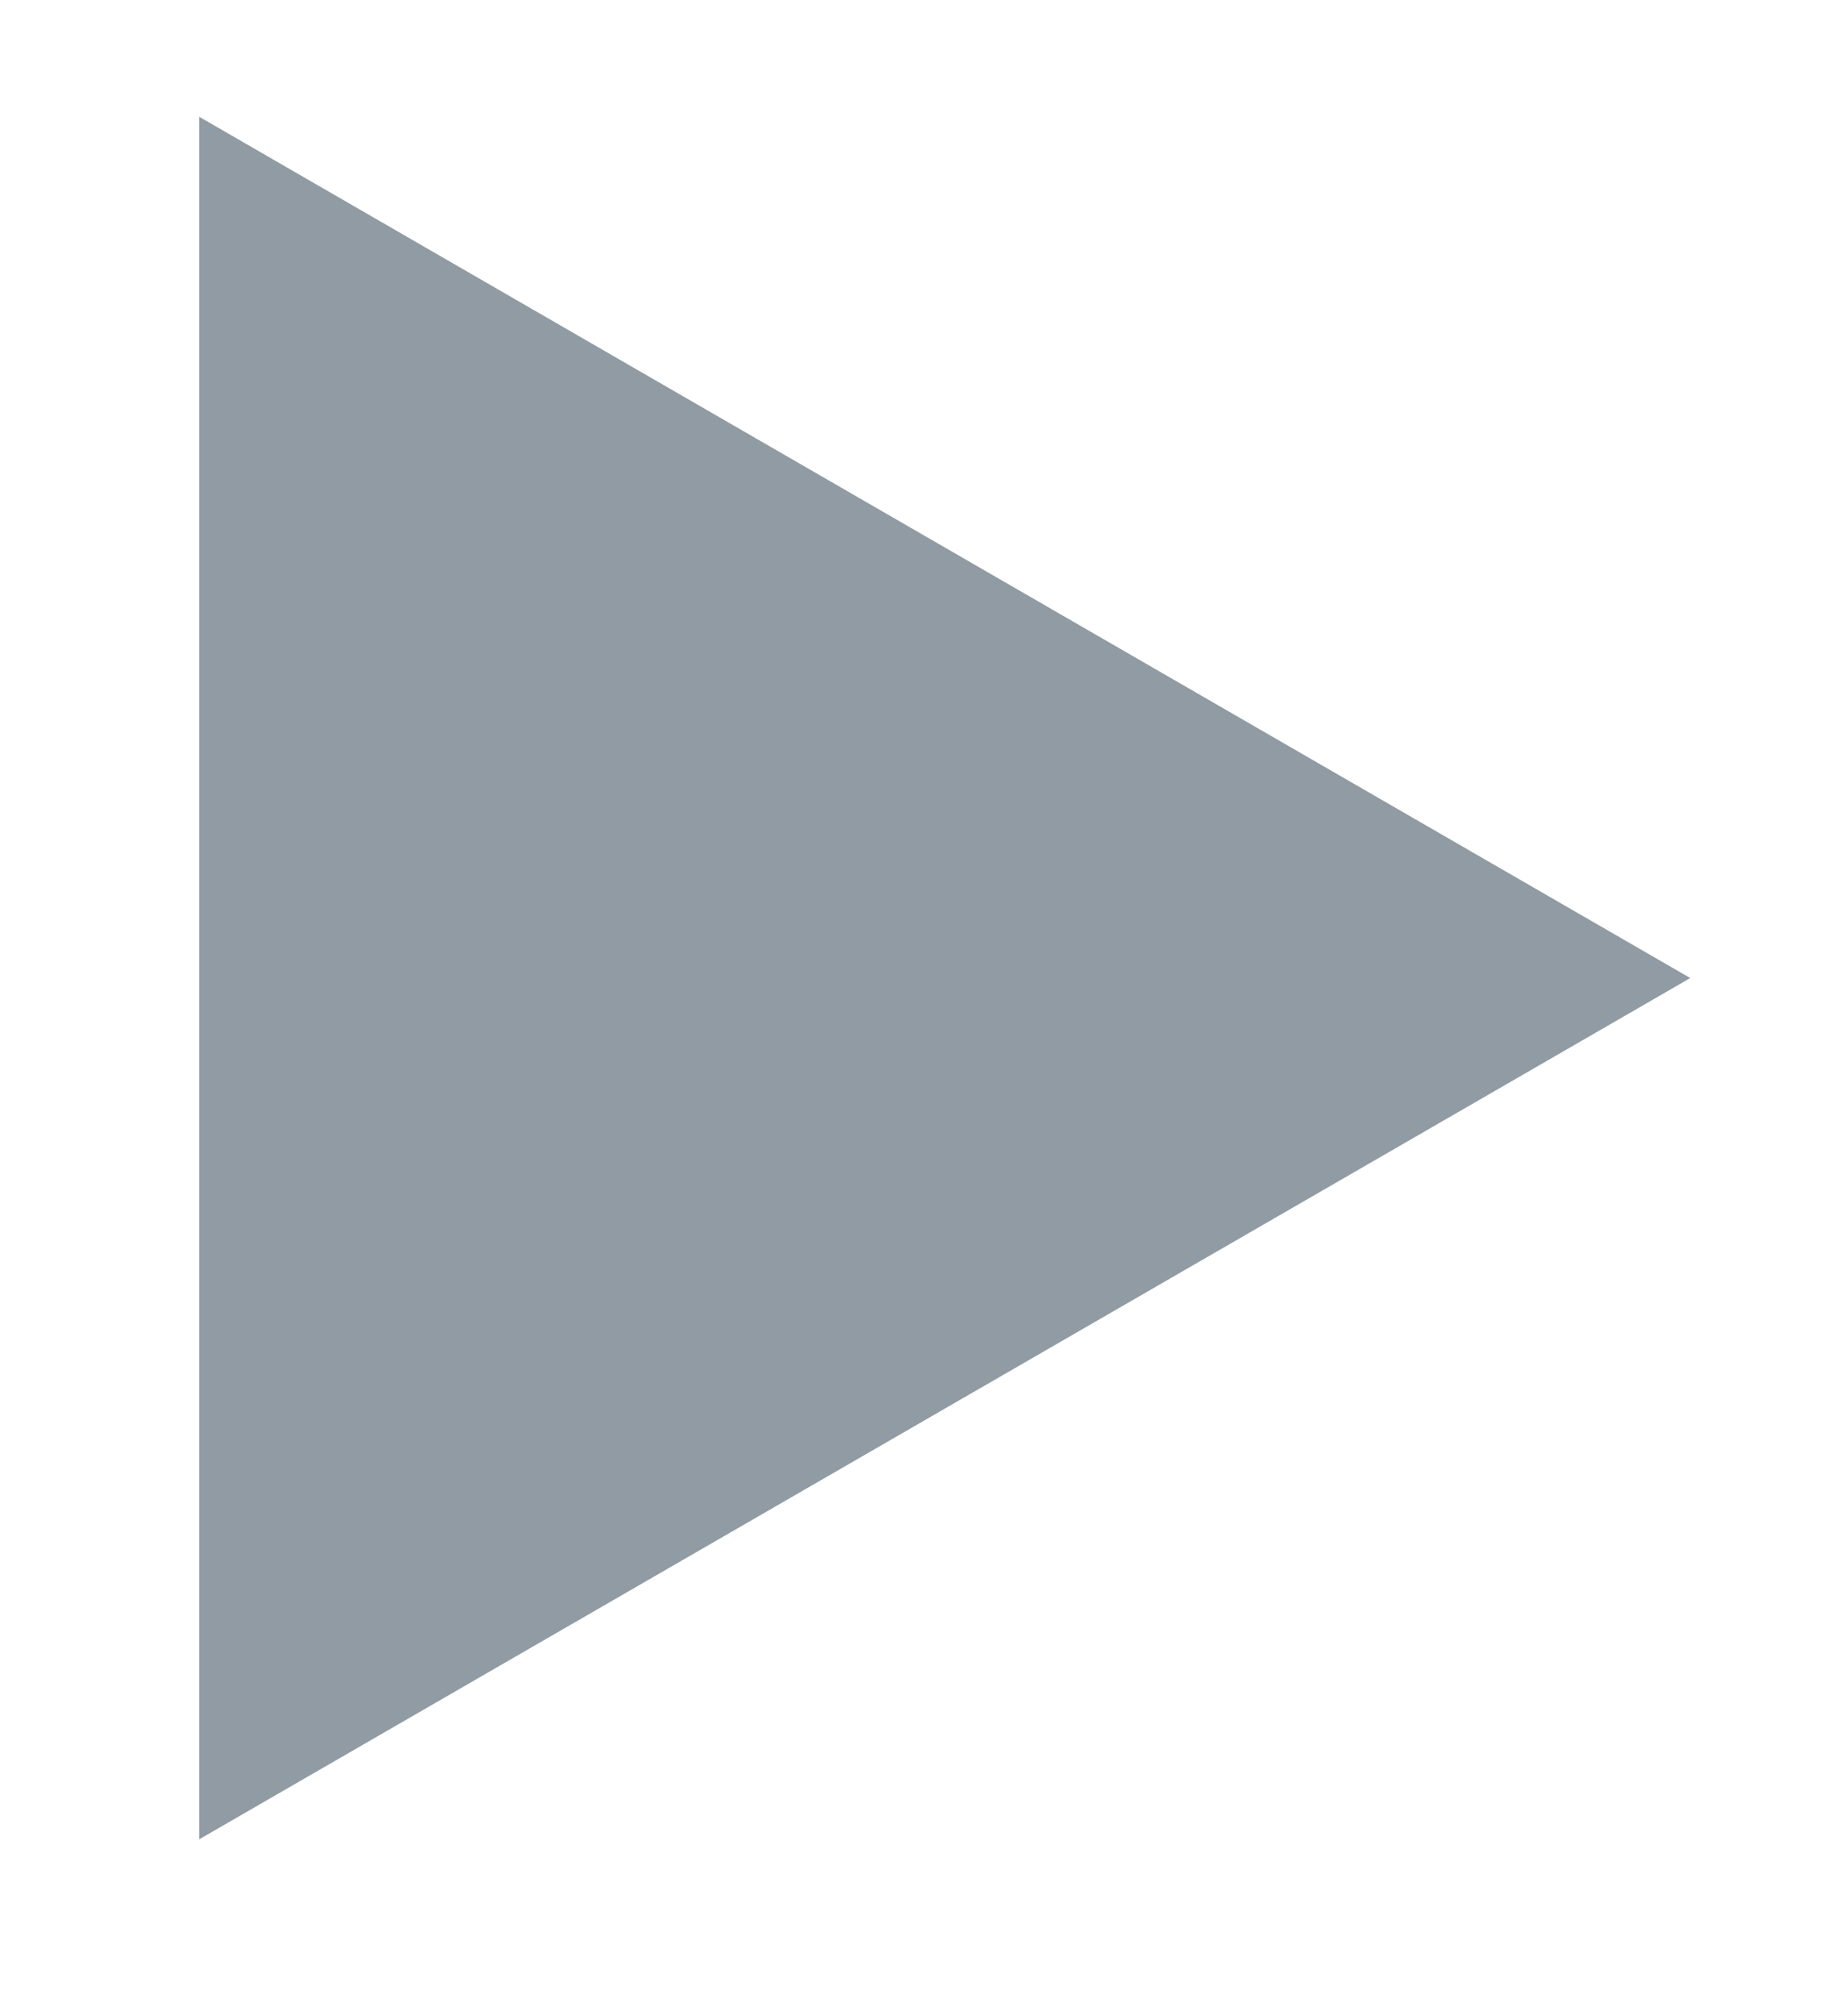 <?xml version="1.0" encoding="UTF-8"?><svg id="_レイヤー_2" xmlns="http://www.w3.org/2000/svg" xmlns:xlink="http://www.w3.org/1999/xlink" viewBox="0 0 8.06 8.8"><defs><clipPath id="clippath"><rect width="8.06" height="8.8" style="fill:none;"/></clipPath></defs><g id="_01"><g style="clip-path:url(#clippath);"><path d="M.87,8.03V.51l6.51,3.76L.87,8.03Z" style="fill:#909ba3;"/></g></g></svg>